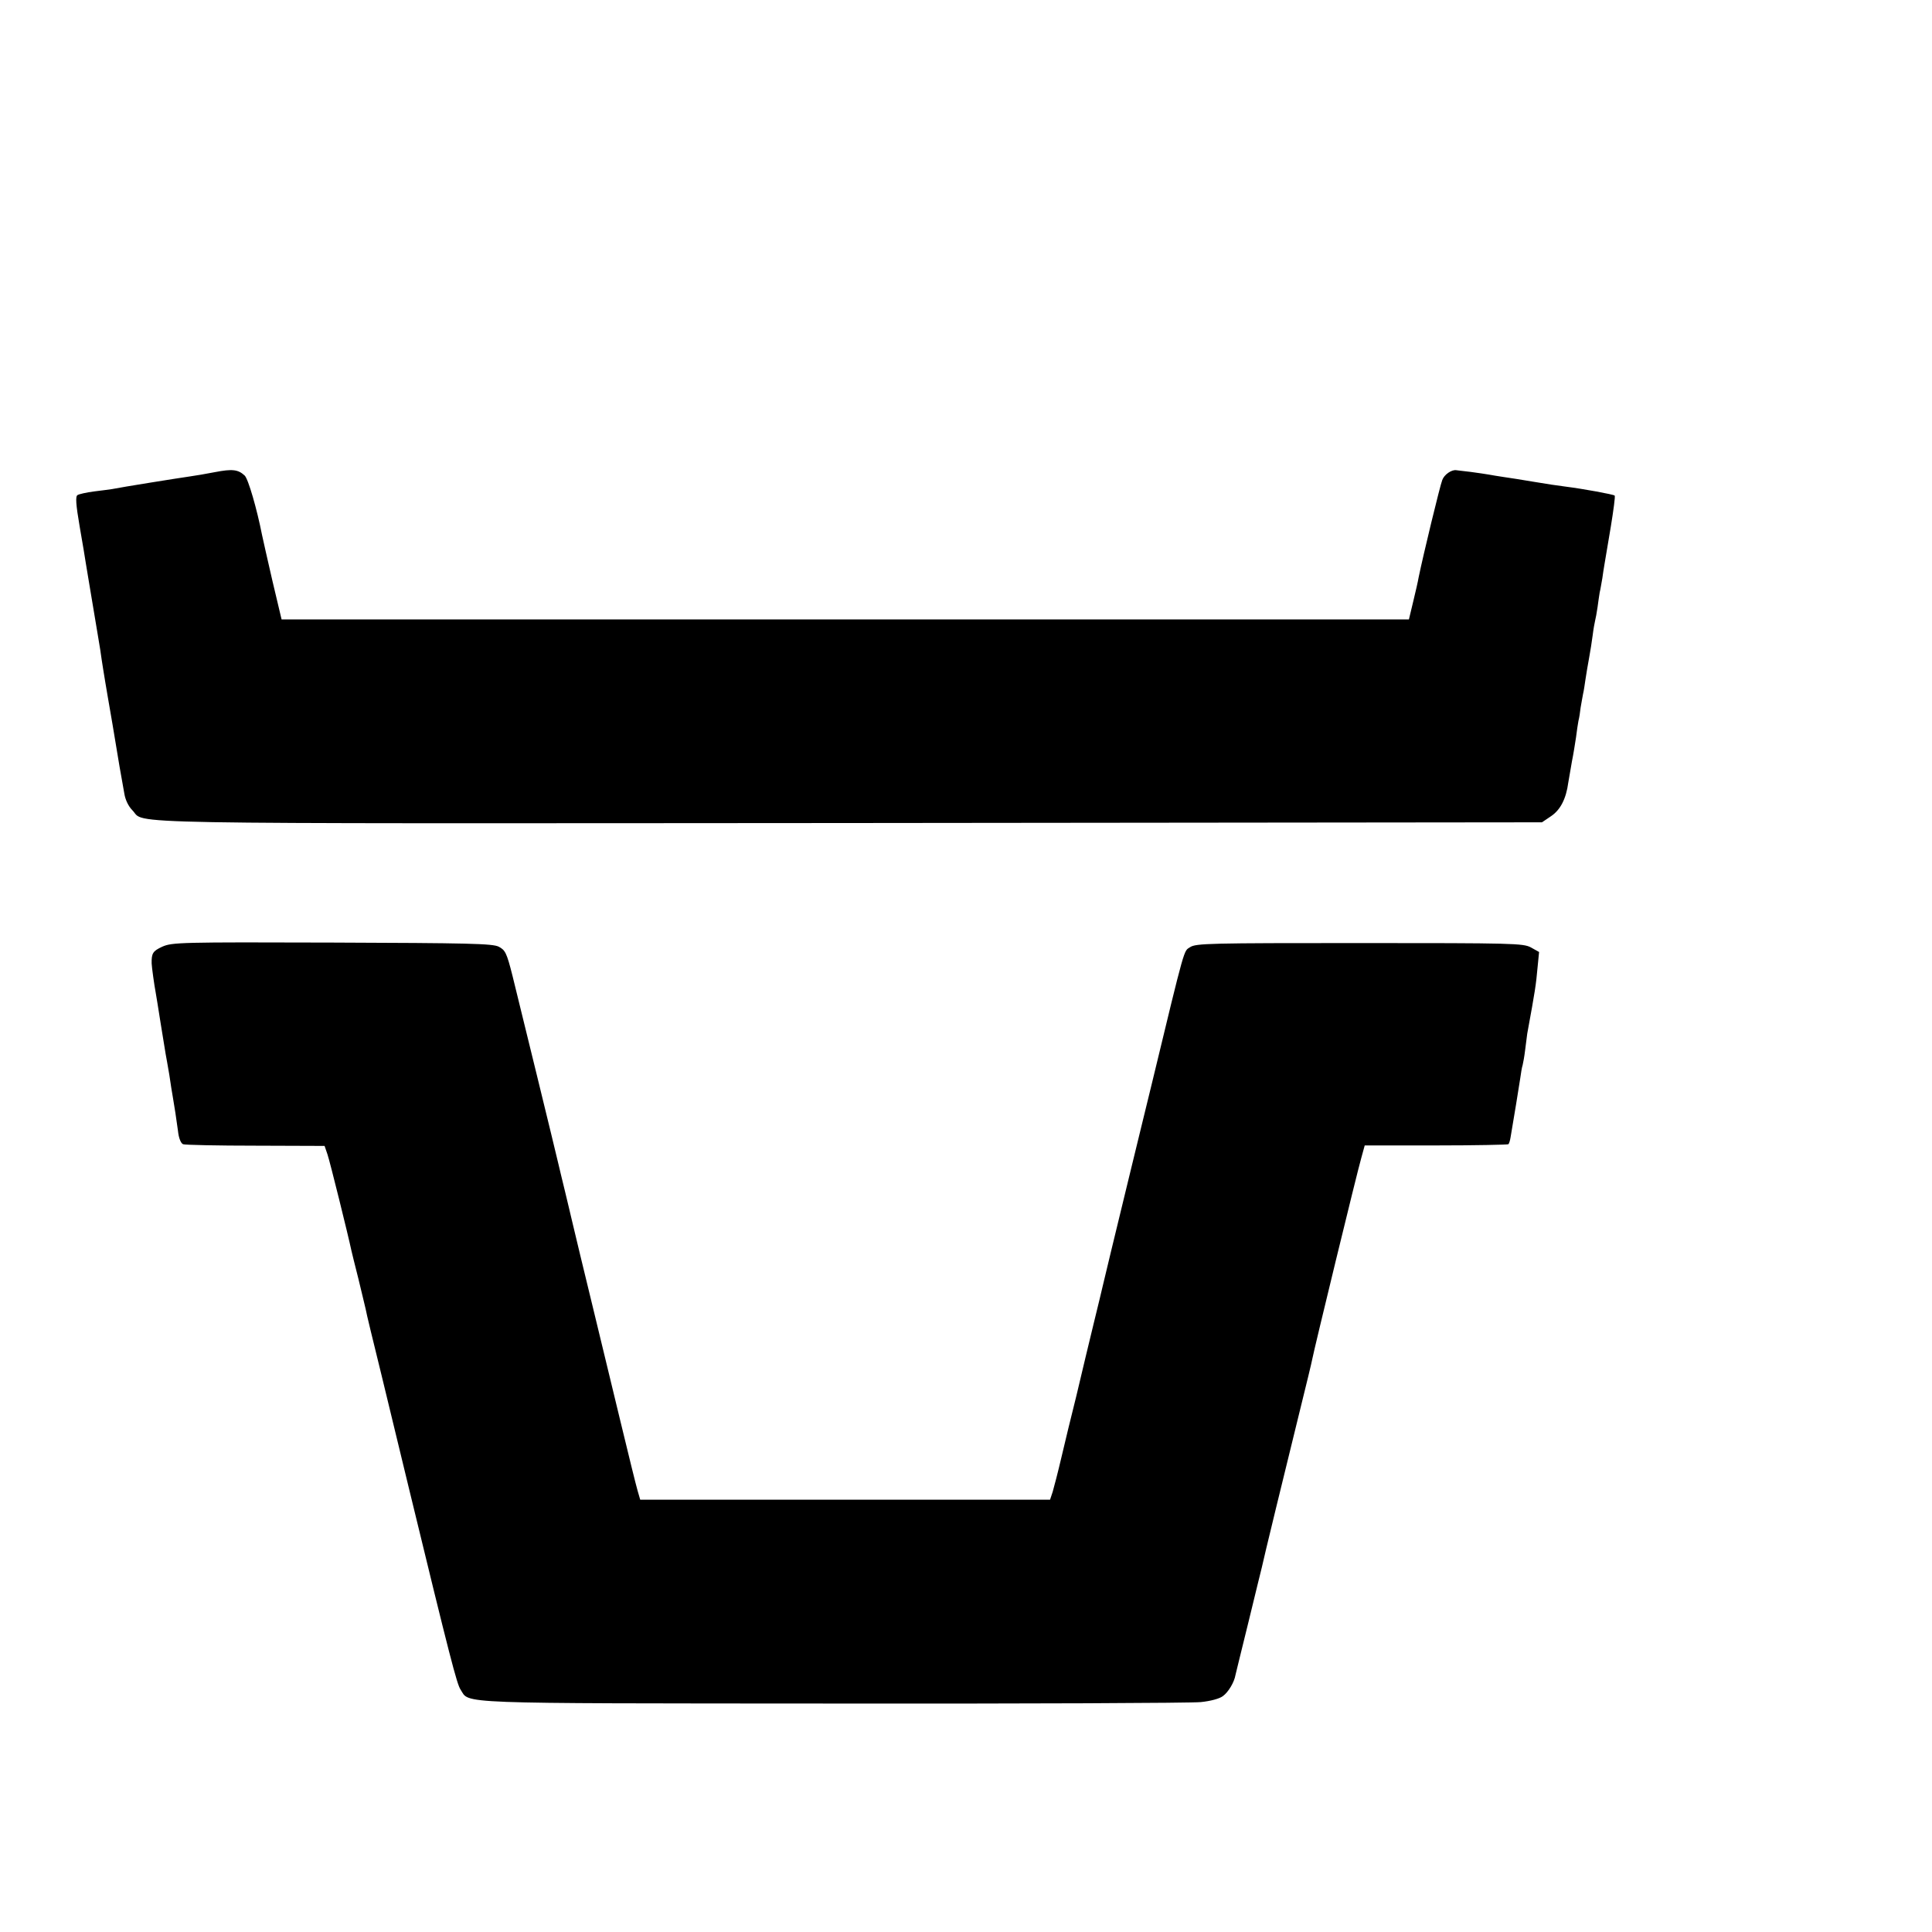 <?xml version="1.0" standalone="no"?>
<!DOCTYPE svg PUBLIC "-//W3C//DTD SVG 20010904//EN"
 "http://www.w3.org/TR/2001/REC-SVG-20010904/DTD/svg10.dtd">
<svg version="1.0" xmlns="http://www.w3.org/2000/svg"
 width="16pt" height="16pt" viewBox="0 0 16 16"
 preserveAspectRatio="xMidYMid meet">
<g transform="translate(0,16) scale(0.002,-0.002)"
fill="#000000" stroke="none">
<path d="M890 6045 c-36 -7 -83 -15 -105 -18 -43 -6 -287 -45 -320 -52 -11 -2
-45 -6 -76 -10 -31 -4 -62 -11 -68 -15 -9 -5 -7 -38 9 -131 12 -68 23 -135 25
-149 2 -14 16 -95 30 -180 14 -85 28 -166 30 -180 8 -58 18 -116 21 -135 2
-11 15 -90 30 -175 32 -192 33 -200 38 -225 2 -11 7 -39 11 -62 4 -25 17 -52
33 -68 59 -59 -161 -55 2966 -53 l2871 3 37 25 c39 26 63 72 72 140 3 19 10
58 15 87 6 29 13 74 17 100 3 26 8 57 10 68 3 11 7 36 9 55 3 19 8 44 10 56 3
12 7 39 10 60 3 21 10 62 15 89 5 28 12 70 15 95 3 25 8 52 10 60 2 8 7 33 10
55 3 23 7 50 9 62 3 11 7 38 11 59 6 44 7 45 35 213 11 68 19 126 16 129 -6 5
-131 28 -203 37 -26 3 -85 12 -132 20 -47 8 -104 17 -126 20 -22 3 -49 8 -61
10 -11 2 -45 7 -75 11 -30 3 -56 7 -59 7 -19 3 -50 -18 -58 -41 -9 -22 -79
-311 -98 -404 -2 -13 -12 -57 -22 -98 l-18 -75 -2334 0 -2334 0 -38 160 c-20
88 -40 174 -43 190 -21 107 -57 232 -72 246 -27 25 -51 28 -123 14z"/>
<path d="M672 4080 c-39 -18 -45 -27 -44 -70 0 -12 12 -97 16 -116 2 -12 12
-71 21 -130 10 -60 19 -118 21 -129 2 -11 9 -49 15 -85 5 -36 12 -78 15 -95 7
-40 13 -80 21 -138 3 -30 12 -51 21 -55 8 -3 143 -6 301 -6 l285 -1 12 -35
c10 -29 86 -336 99 -398 2 -9 15 -62 29 -117 13 -55 27 -111 30 -125 2 -14 32
-137 66 -275 33 -137 85 -351 115 -475 169 -697 197 -804 212 -826 39 -60 -49
-57 1543 -58 800 -1 1485 2 1522 6 40 4 78 14 92 25 22 16 47 57 52 88 1 6 26
105 54 220 28 116 53 217 55 225 4 22 99 412 156 643 27 109 51 208 53 220 6
34 186 775 203 833 l14 51 295 0 c162 0 297 3 300 5 3 3 7 16 9 29 13 76 35
210 40 244 3 22 7 47 10 55 2 8 7 35 10 60 3 25 7 56 9 70 33 180 36 200 43
277 l6 61 -34 19 c-32 17 -72 18 -709 18 -619 0 -678 -1 -702 -17 -27 -18 -18
17 -158 -563 -22 -88 -61 -252 -89 -365 -65 -268 -112 -461 -116 -480 -2 -8
-17 -73 -35 -145 -17 -71 -33 -137 -35 -145 -2 -8 -19 -80 -38 -160 -20 -80
-48 -194 -62 -255 -14 -60 -31 -125 -36 -142 l-11 -33 -848 0 -849 0 -11 38
c-6 20 -38 150 -71 287 -33 138 -83 342 -110 455 -42 172 -77 318 -94 390 -2
8 -13 56 -25 105 -12 50 -24 98 -26 108 -13 57 -166 682 -192 787 -24 95 -30
106 -57 120 -26 13 -124 15 -690 17 -629 2 -662 1 -703 -17z"/>
</g>
</svg>
